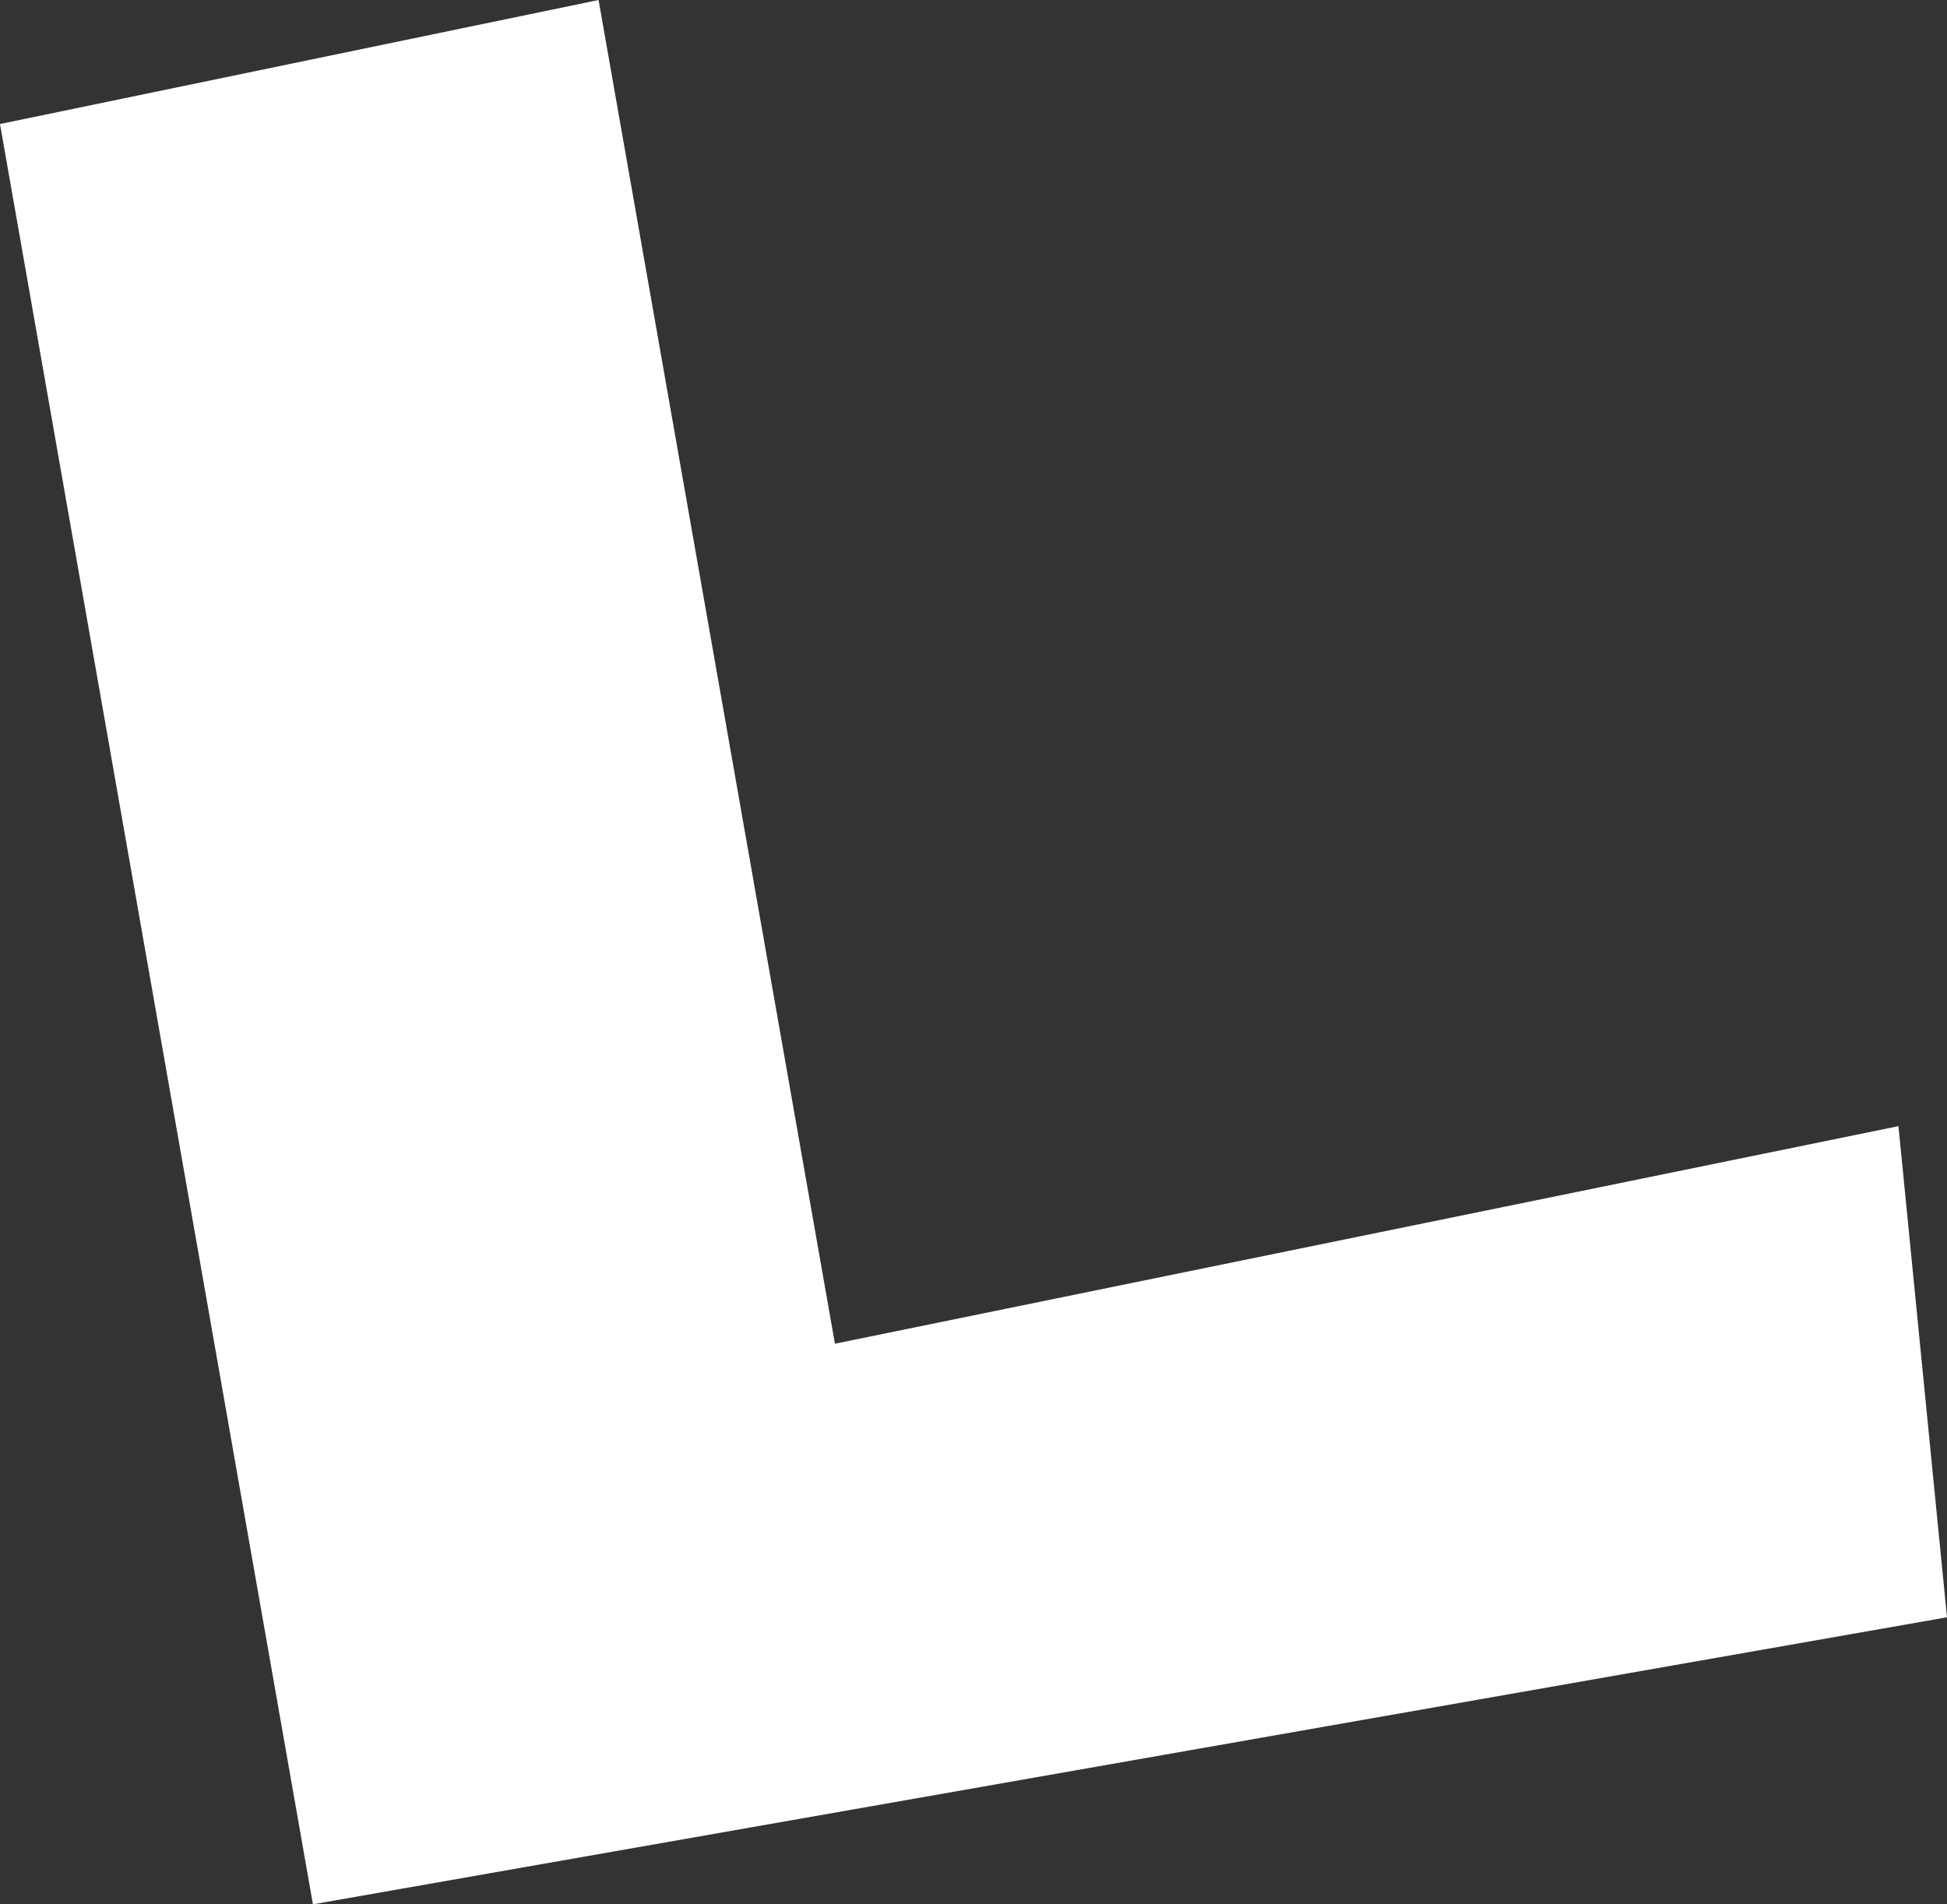 <?xml version="1.0" encoding="UTF-8"?>
<svg id="_レイヤー_2" data-name="レイヤー 2" xmlns="http://www.w3.org/2000/svg" viewBox="0 0 54.94 53.74">
  <rect x="0" y="0" width="54.94" height="53.74" fill="#333333" stroke="none"/>
  <defs>
    <style>
      .cls-1 {
        fill: #fff;
      }
    </style>
  </defs>
  <g id="rogoB">
    <path class="cls-1" d="M23.56,37.92l30.01-6.14,1.37,13.86-46.11,8.1L0,3.5,16.89,0l6.67,37.92Z"/>
  </g>
</svg>